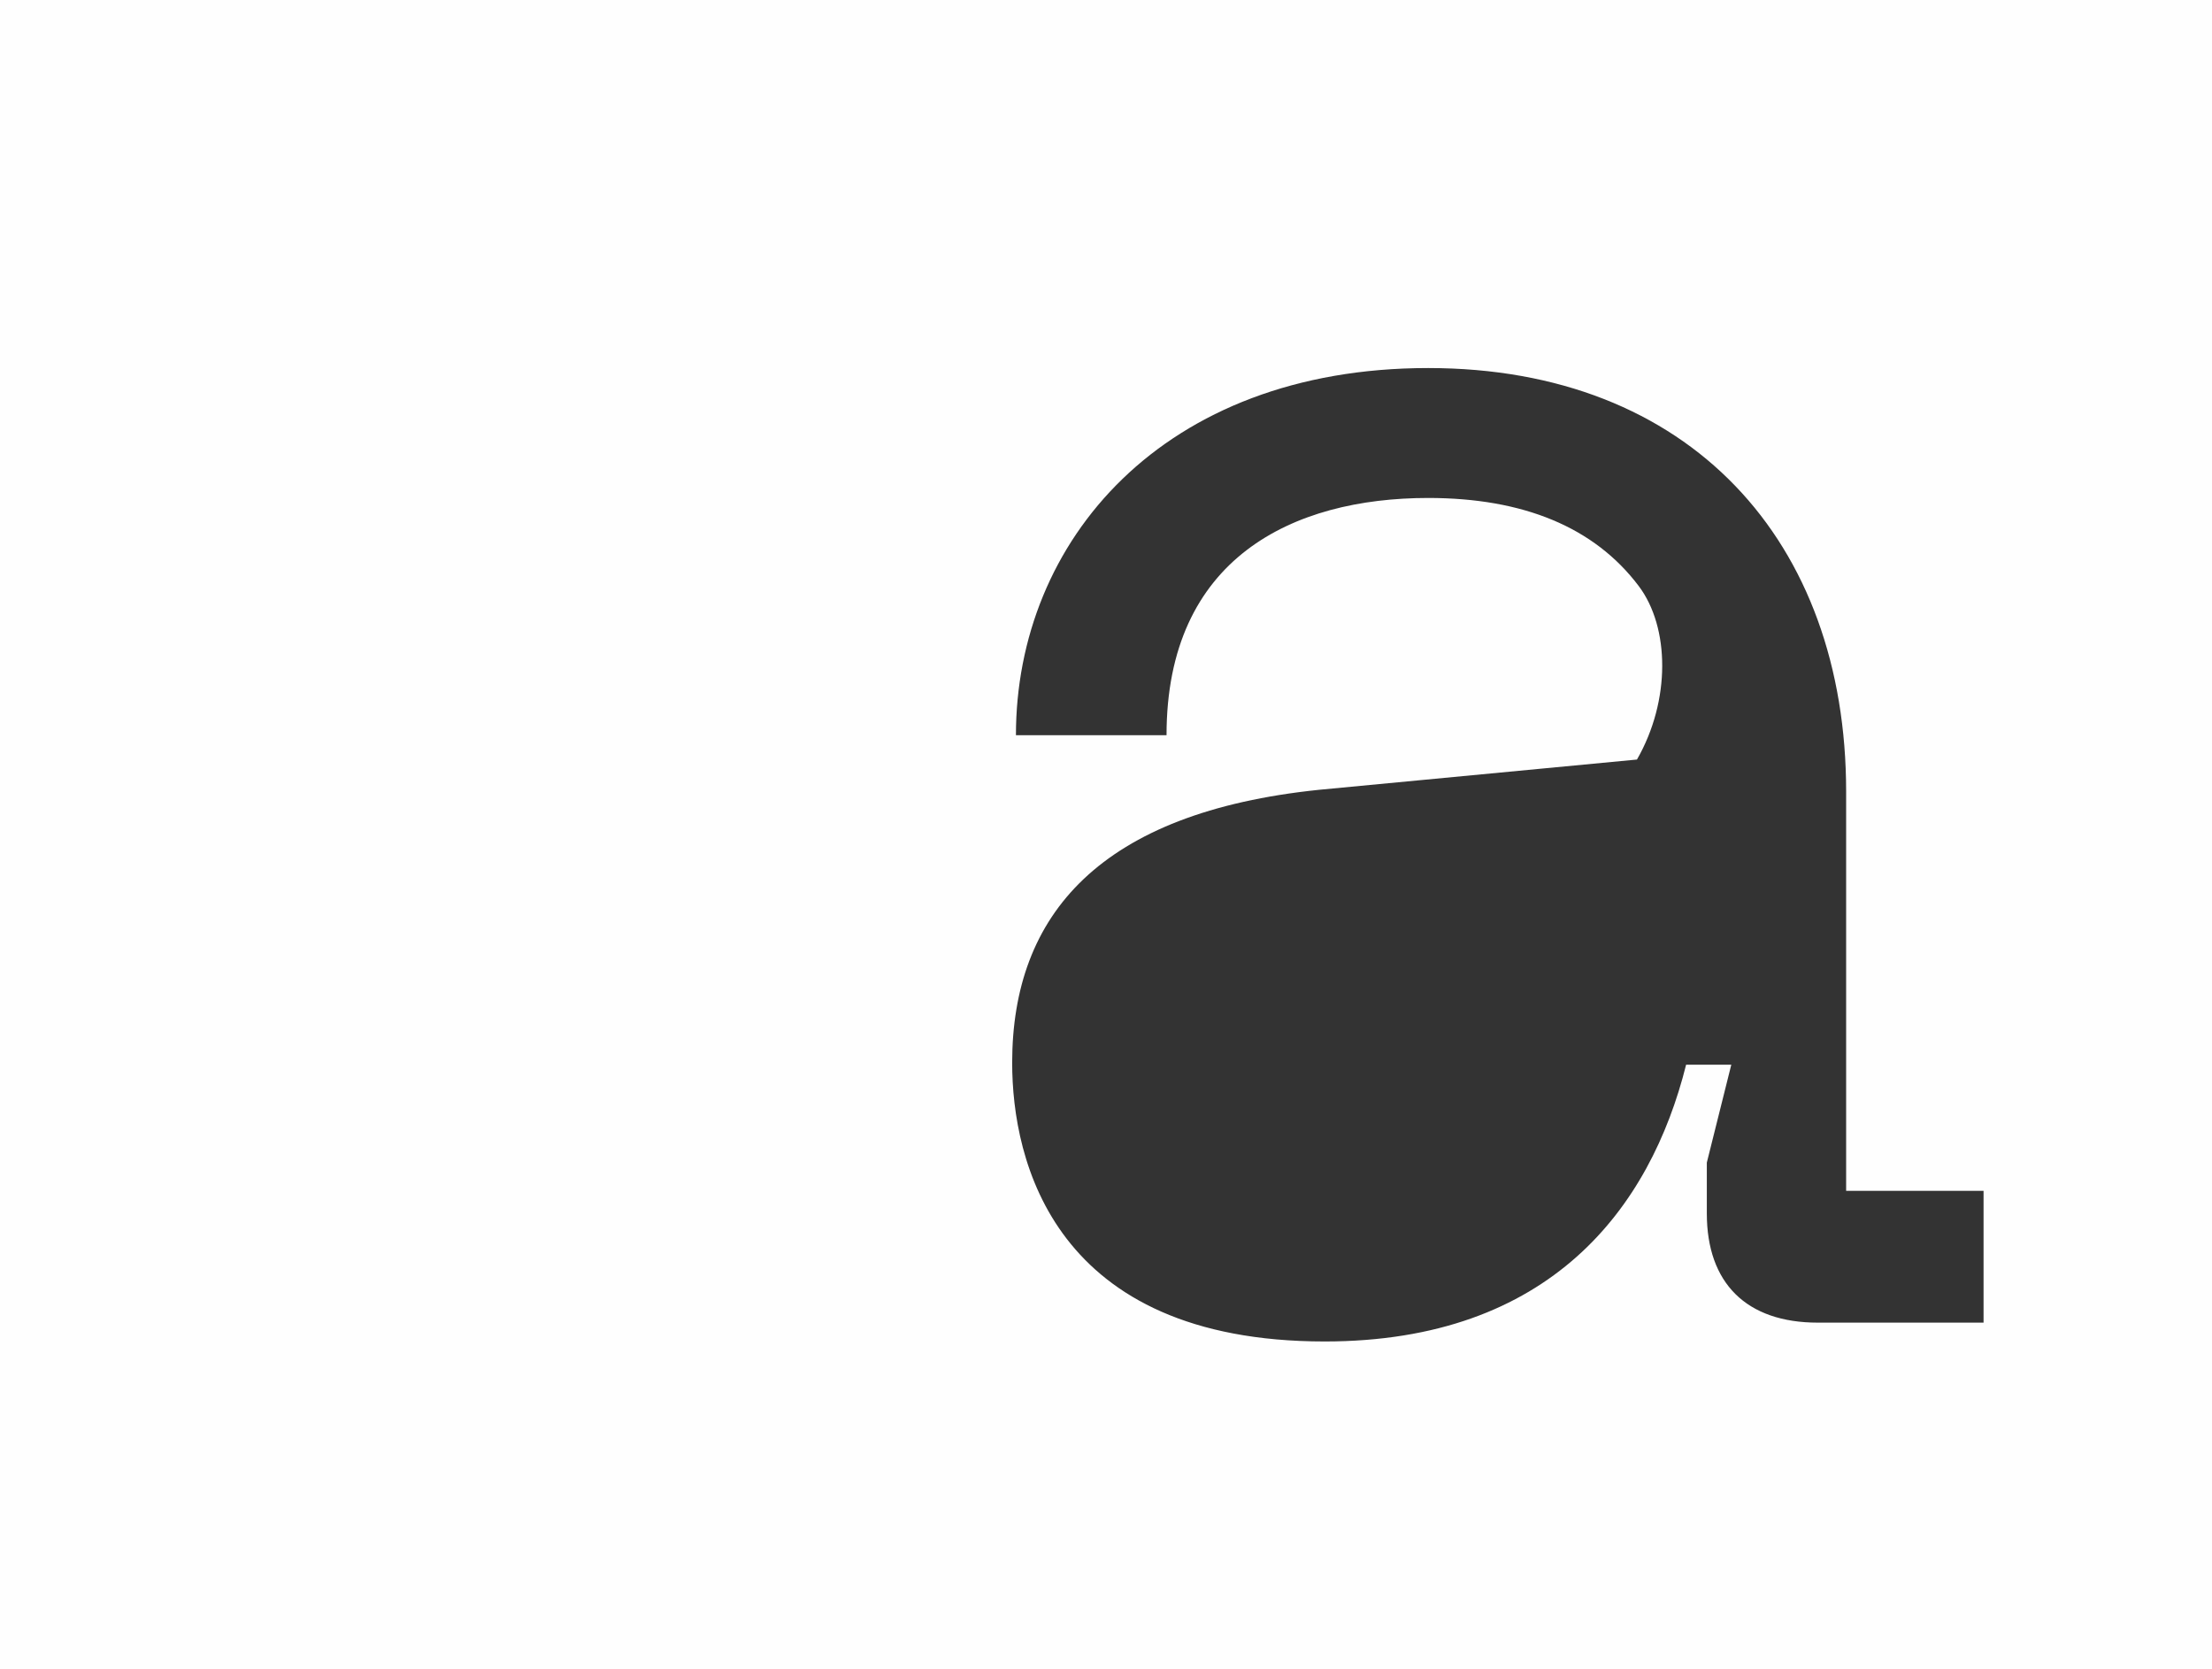 <?xml version="1.0" encoding="UTF-8"?> <!-- Creator: CorelDRAW 2021 (64-Bit) --> <svg xmlns="http://www.w3.org/2000/svg" xmlns:xlink="http://www.w3.org/1999/xlink" xmlns:xodm="http://www.corel.com/coreldraw/odm/2003" xml:space="preserve" width="263.179mm" height="198.576mm" style="shape-rendering:geometricPrecision; text-rendering:geometricPrecision; image-rendering:optimizeQuality; fill-rule:evenodd; clip-rule:evenodd" viewBox="0 0 12514.9 9442.84"><rect x="0" y="0" width="12514.9" height="9442.84" fill="#333333" stroke="none"/> <defs> <style type="text/css"> <![CDATA[ .fil0 {fill:#FEFEFE} ]]> </style> </defs> <g id="Layer_x0020_1">  <path class="fil0" d="M-0 0l12514.9 0 0 9442.84 -12514.9 0 0 -9442.84zm5726.59 6012.13c0,553.83 234.32,1576.33 1768.03,1576.33 1278.11,0 1842.61,-756.24 2044.98,-1565.69l255.63 0 -138.47 553.86 0 287.55c0,394.08 223.68,617.76 628.4,617.76l937.29 0 0 -745.56 -777.51 0 0 -2257.99c0,-1416.58 -884.03,-2396.46 -2364.52,-2396.46 -1501.76,0 -2332.53,979.88 -2332.53,2076.93l852.05 0c0,-1001.16 713.61,-1342.01 1480.48,-1342.01 537.78,0 939.71,165.19 1190.74,497.78 176.5,233.85 182,648.21 -9.67,981.98l-1798.83 171.14c-1235.49,127.8 -1736.08,702.94 -1736.08,1544.39z"></path> </g> </svg> 